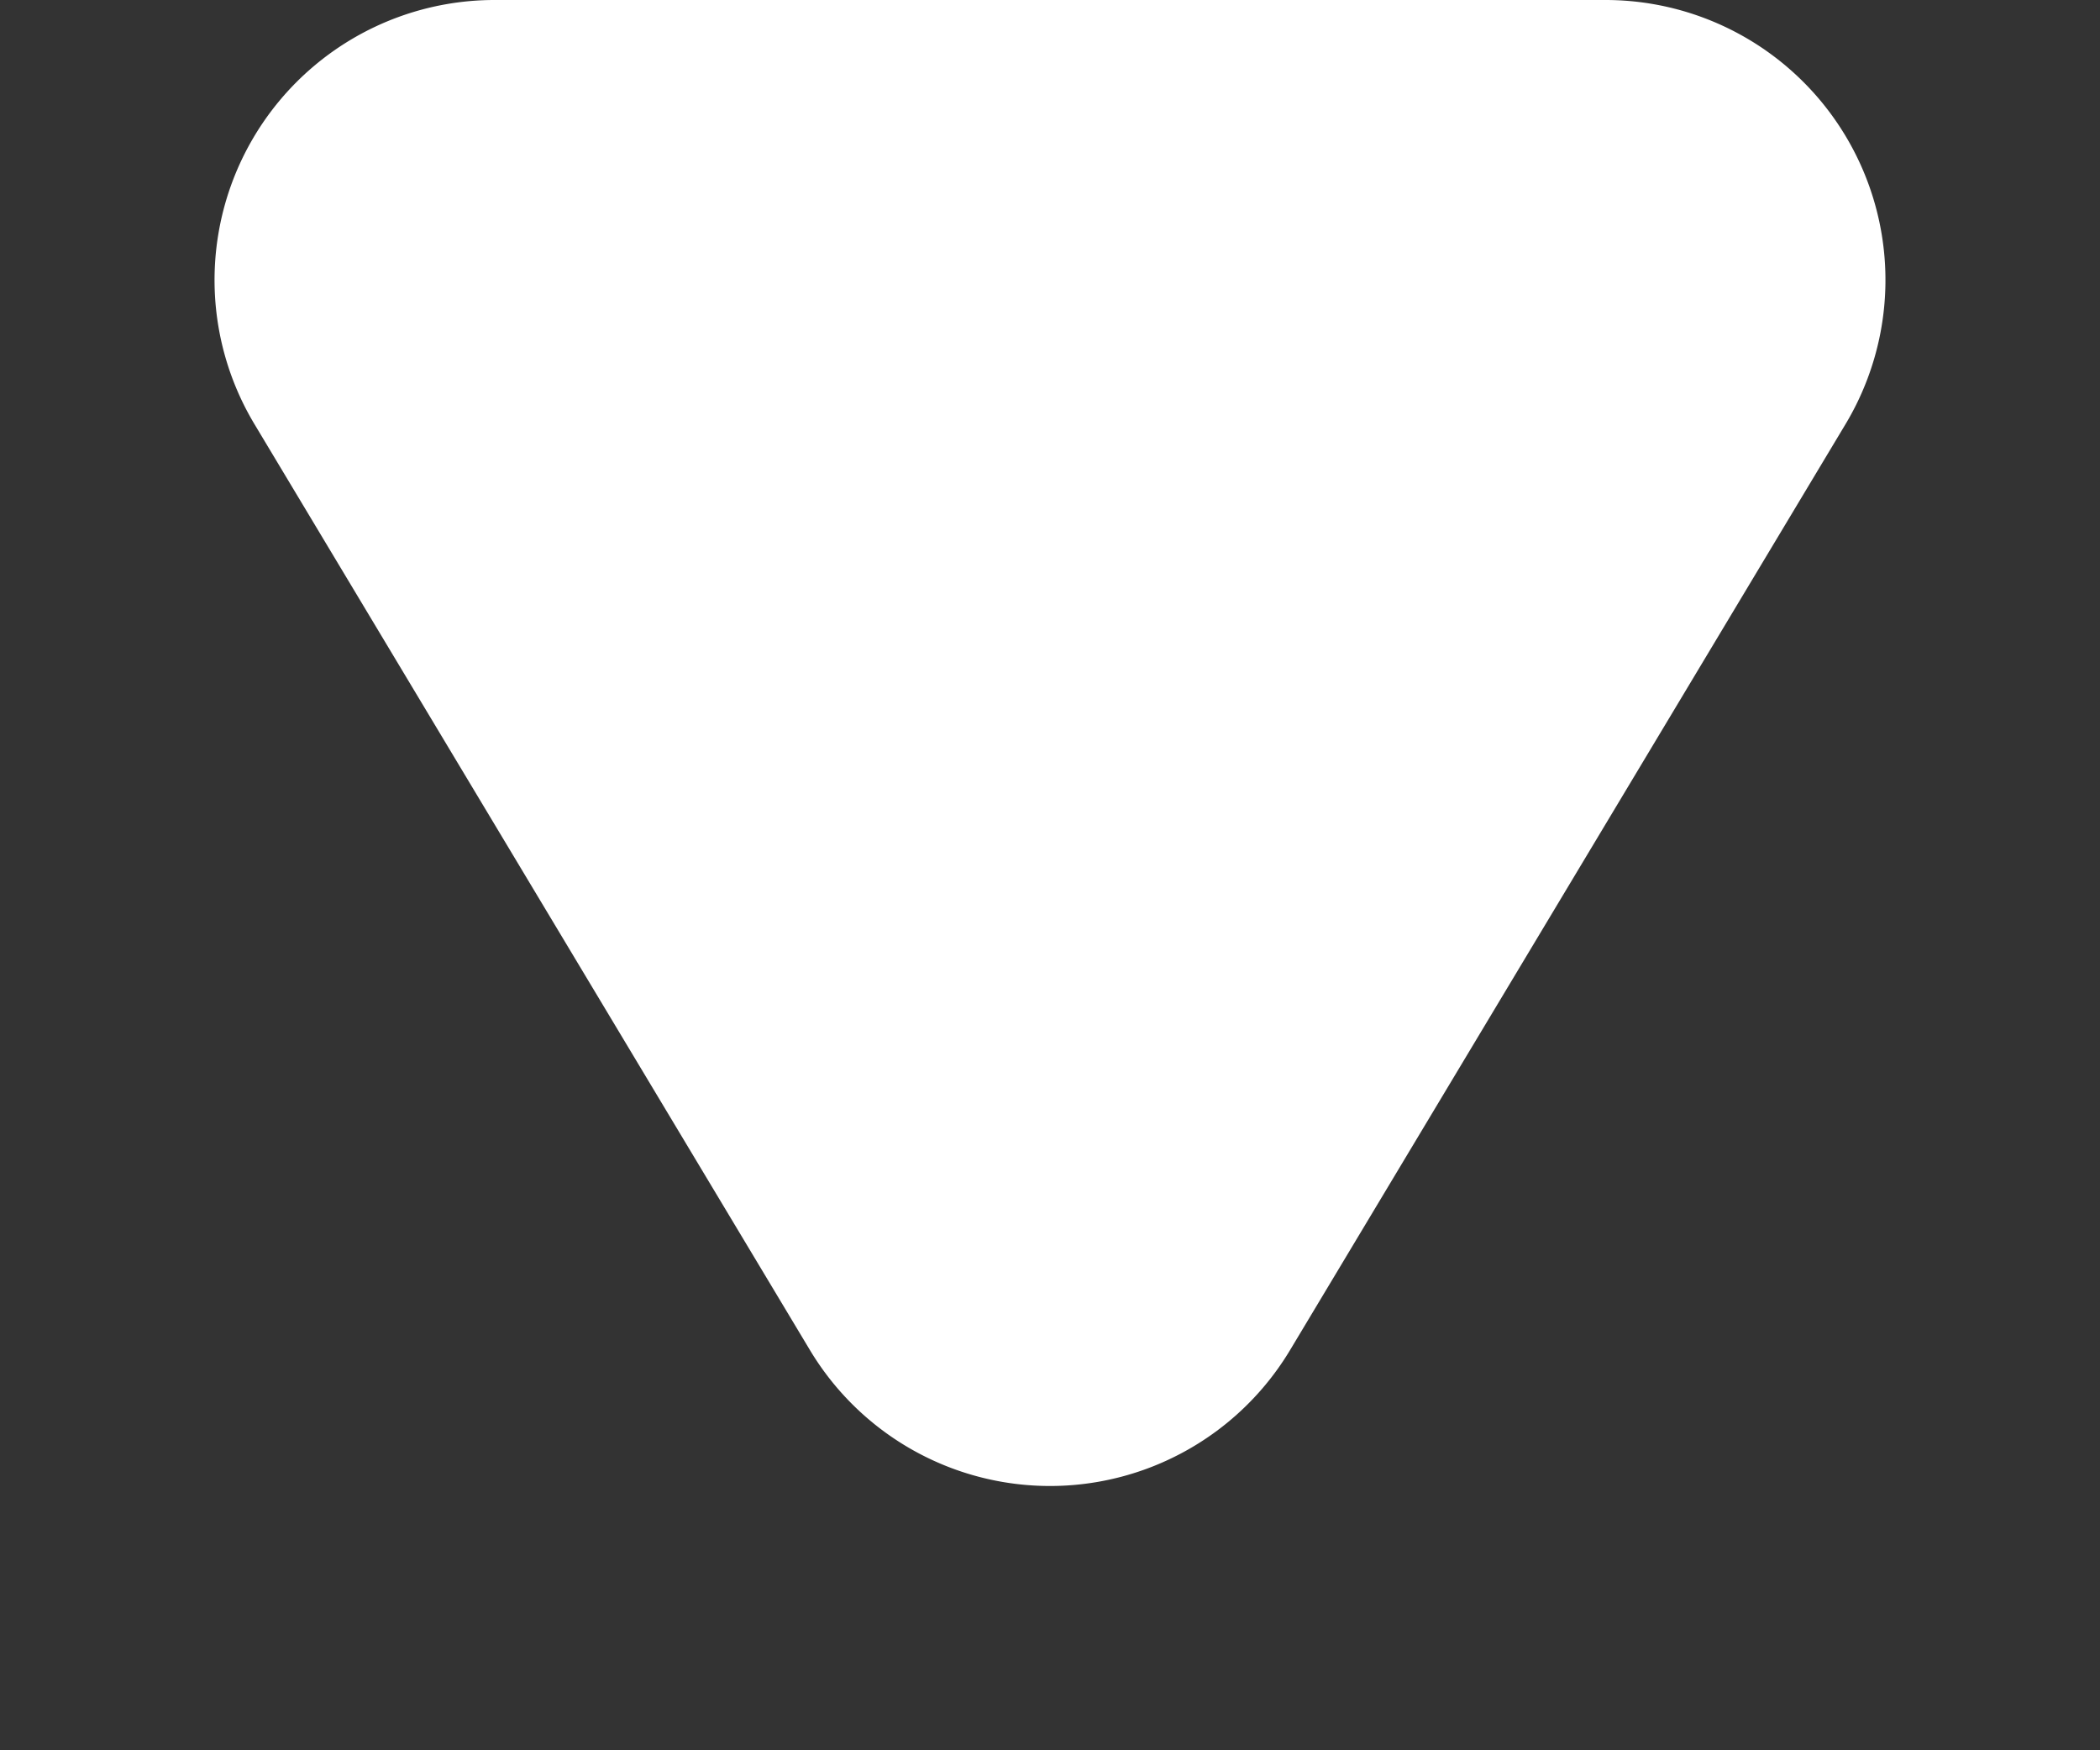 <svg xmlns="http://www.w3.org/2000/svg" width="30" height="25" viewBox="0 0 30 25">
  <rect x="0" y="0" width="30" height="25" fill="#333333" stroke="none"/>
  <path id="Polygon_1" data-name="Polygon 1" d="M11.57,5.717a4,4,0,0,1,6.86,0l7.935,13.225A4,4,0,0,1,22.935,25H7.065a4,4,0,0,1-3.43-6.058Z" transform="translate(30 25) rotate(180)" fill="#fff"/>
</svg>
